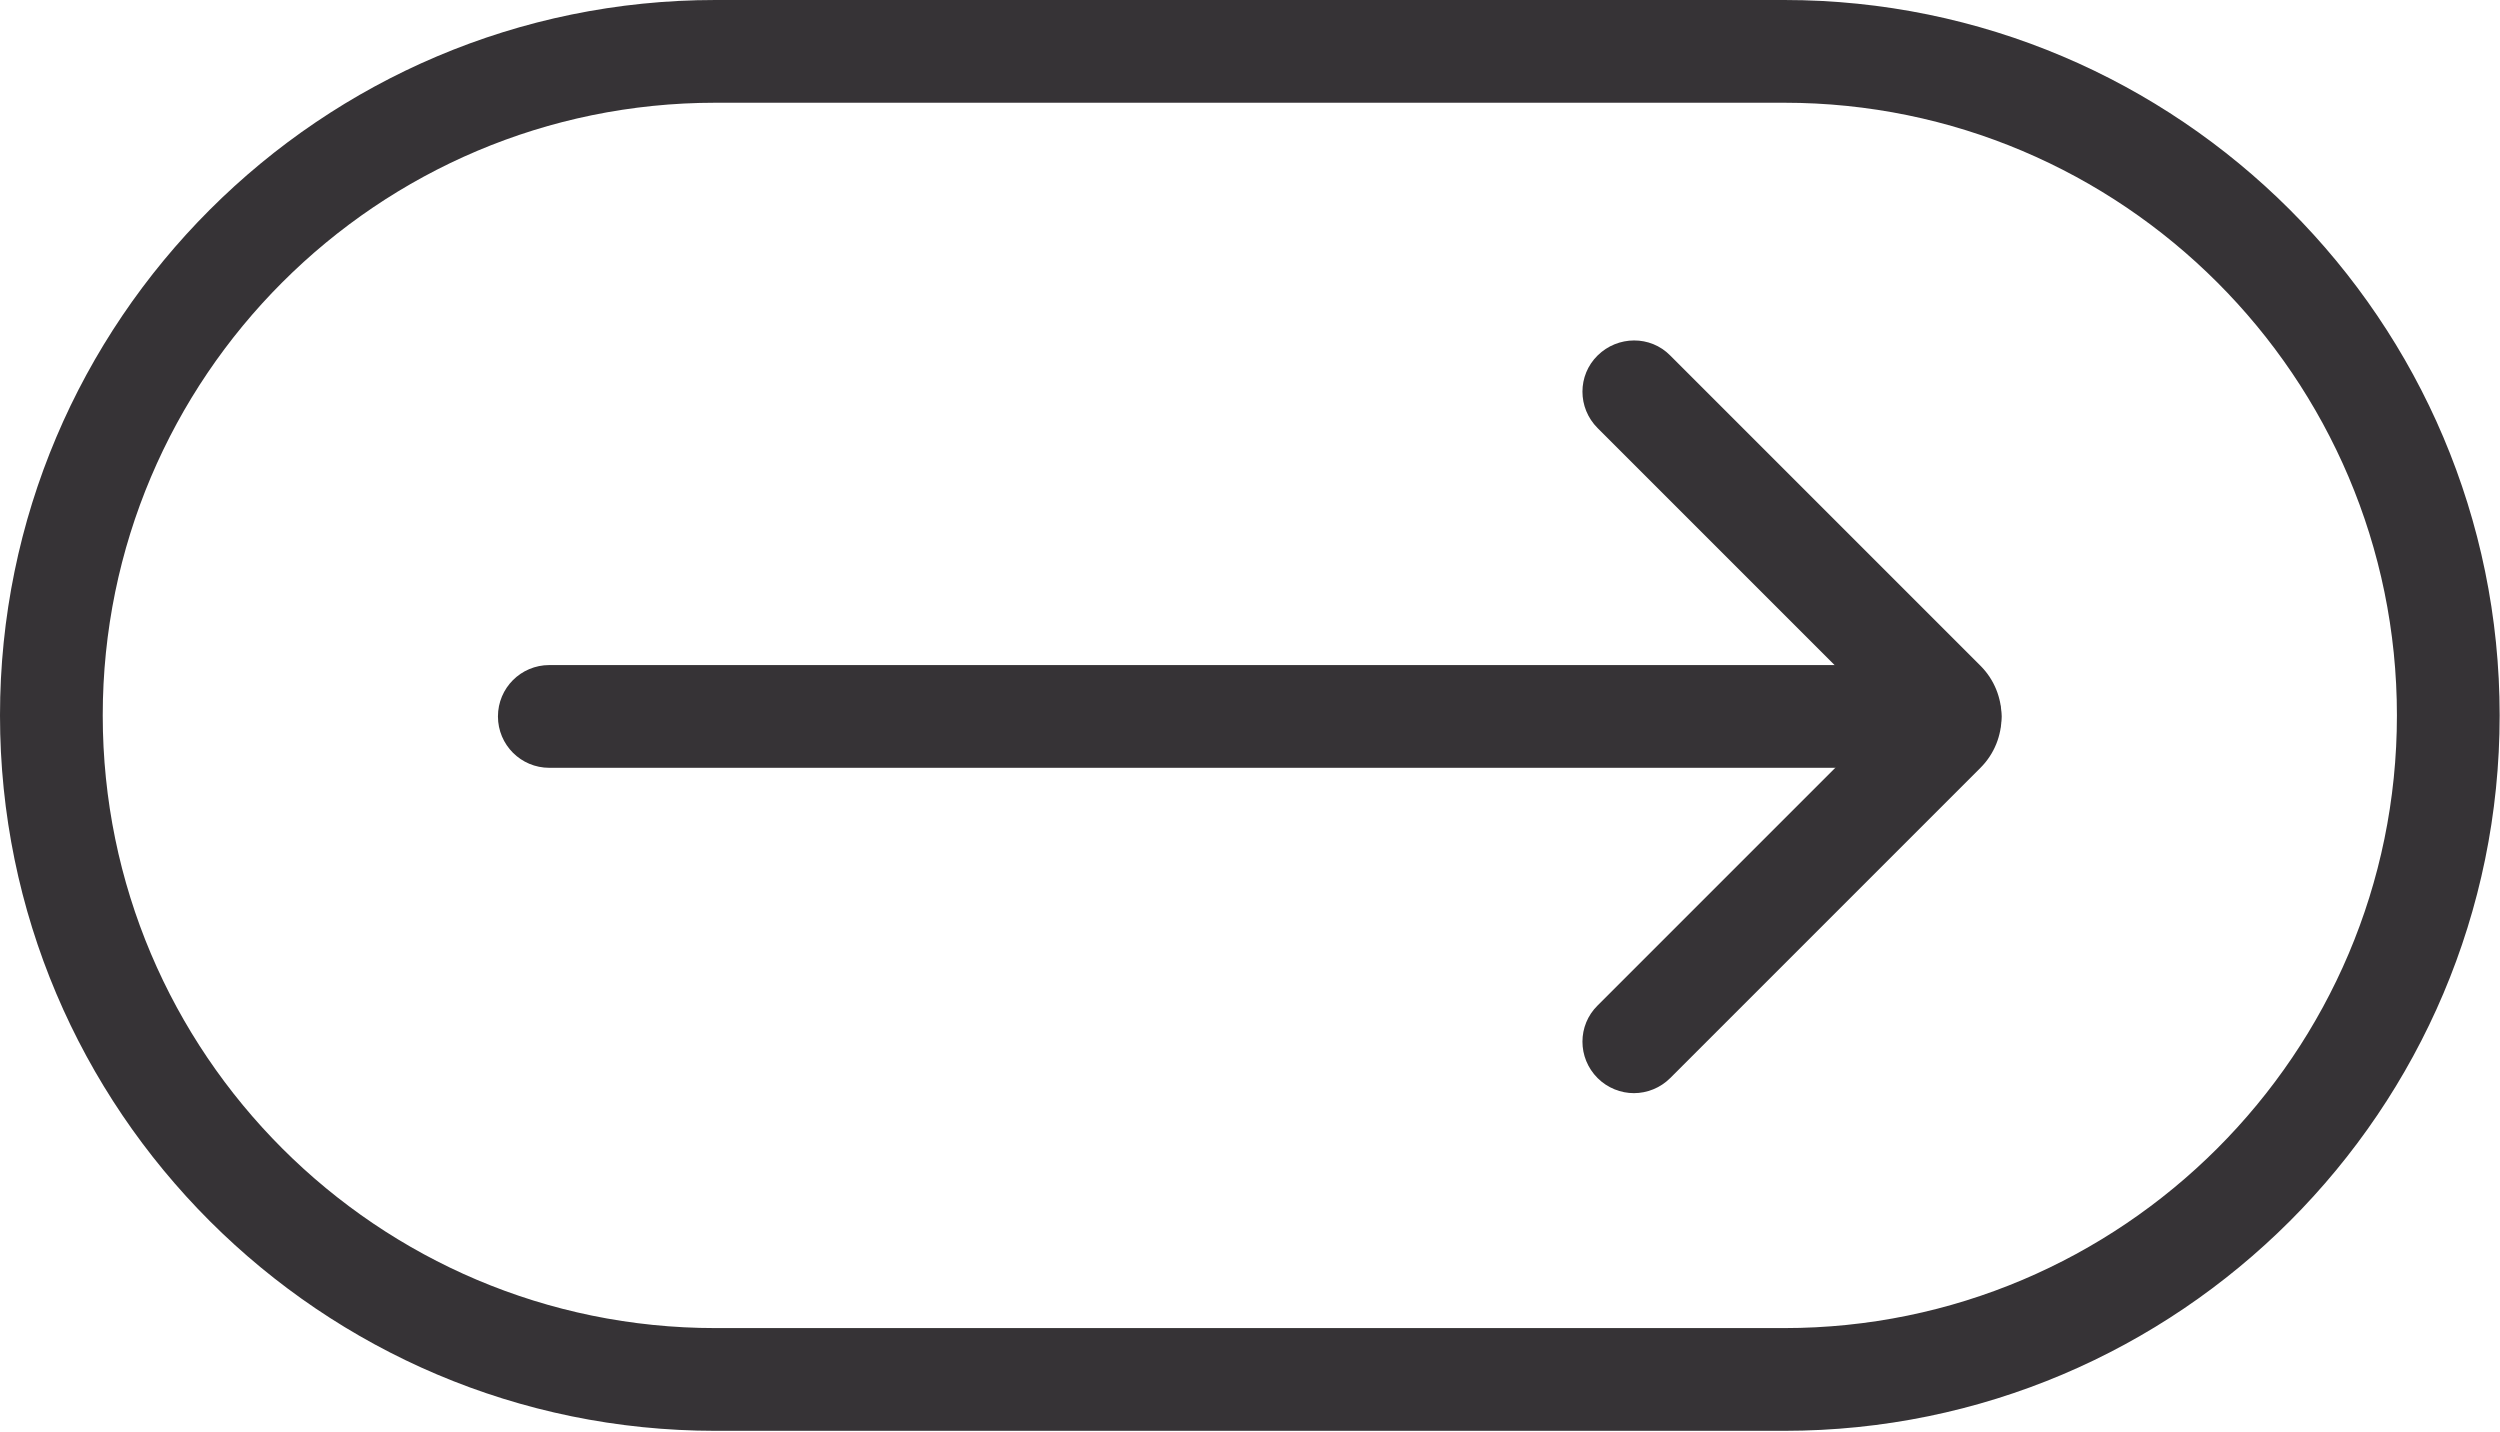<?xml version="1.0" encoding="UTF-8"?>
<!DOCTYPE svg PUBLIC '-//W3C//DTD SVG 1.0//EN'
          'http://www.w3.org/TR/2001/REC-SVG-20010904/DTD/svg10.dtd'>
<svg height="41.8" preserveAspectRatio="xMidYMid meet" version="1.0" viewBox="0.0 0.0 73.0 41.8" width="73.0" xmlns="http://www.w3.org/2000/svg" xmlns:xlink="http://www.w3.org/1999/xlink" zoomAndPan="magnify"
><g fill="#363336" id="change1_1"
  ><path d="m52.1,41.78h-31.21C9.37,41.78,0,32.41,0,20.89S9.37,0,20.89,0h31.21c11.52,0,20.89,9.37,20.89,20.89s-9.37,20.89-20.89,20.89ZM20.89,3C11.02,3,3,11.02,3,20.89s8.02,17.89,17.89,17.89h31.21c9.86,0,17.89-8.02,17.89-17.89S61.96,3,52.1,3h-31.21Z"
    /><path d="m47.71,31.92c-.38,0-.77-.15-1.06-.44-.59-.59-.59-1.54,0-2.12l8.43-8.43-8.43-8.43c-.59-.59-.59-1.54,0-2.12s1.54-.59,2.12,0l9.06,9.06c.82.82.82,2.16,0,2.98l-9.06,9.06c-.29.29-.68.44-1.06.44Zm8-10.36h0,0Z"
    /><path d="m56.94,22.42H16.04c-.83,0-1.5-.67-1.5-1.5s.67-1.5,1.5-1.5h40.9c.83,0,1.5.67,1.5,1.5s-.67,1.5-1.5,1.5Z"
  /></g
></svg
>
